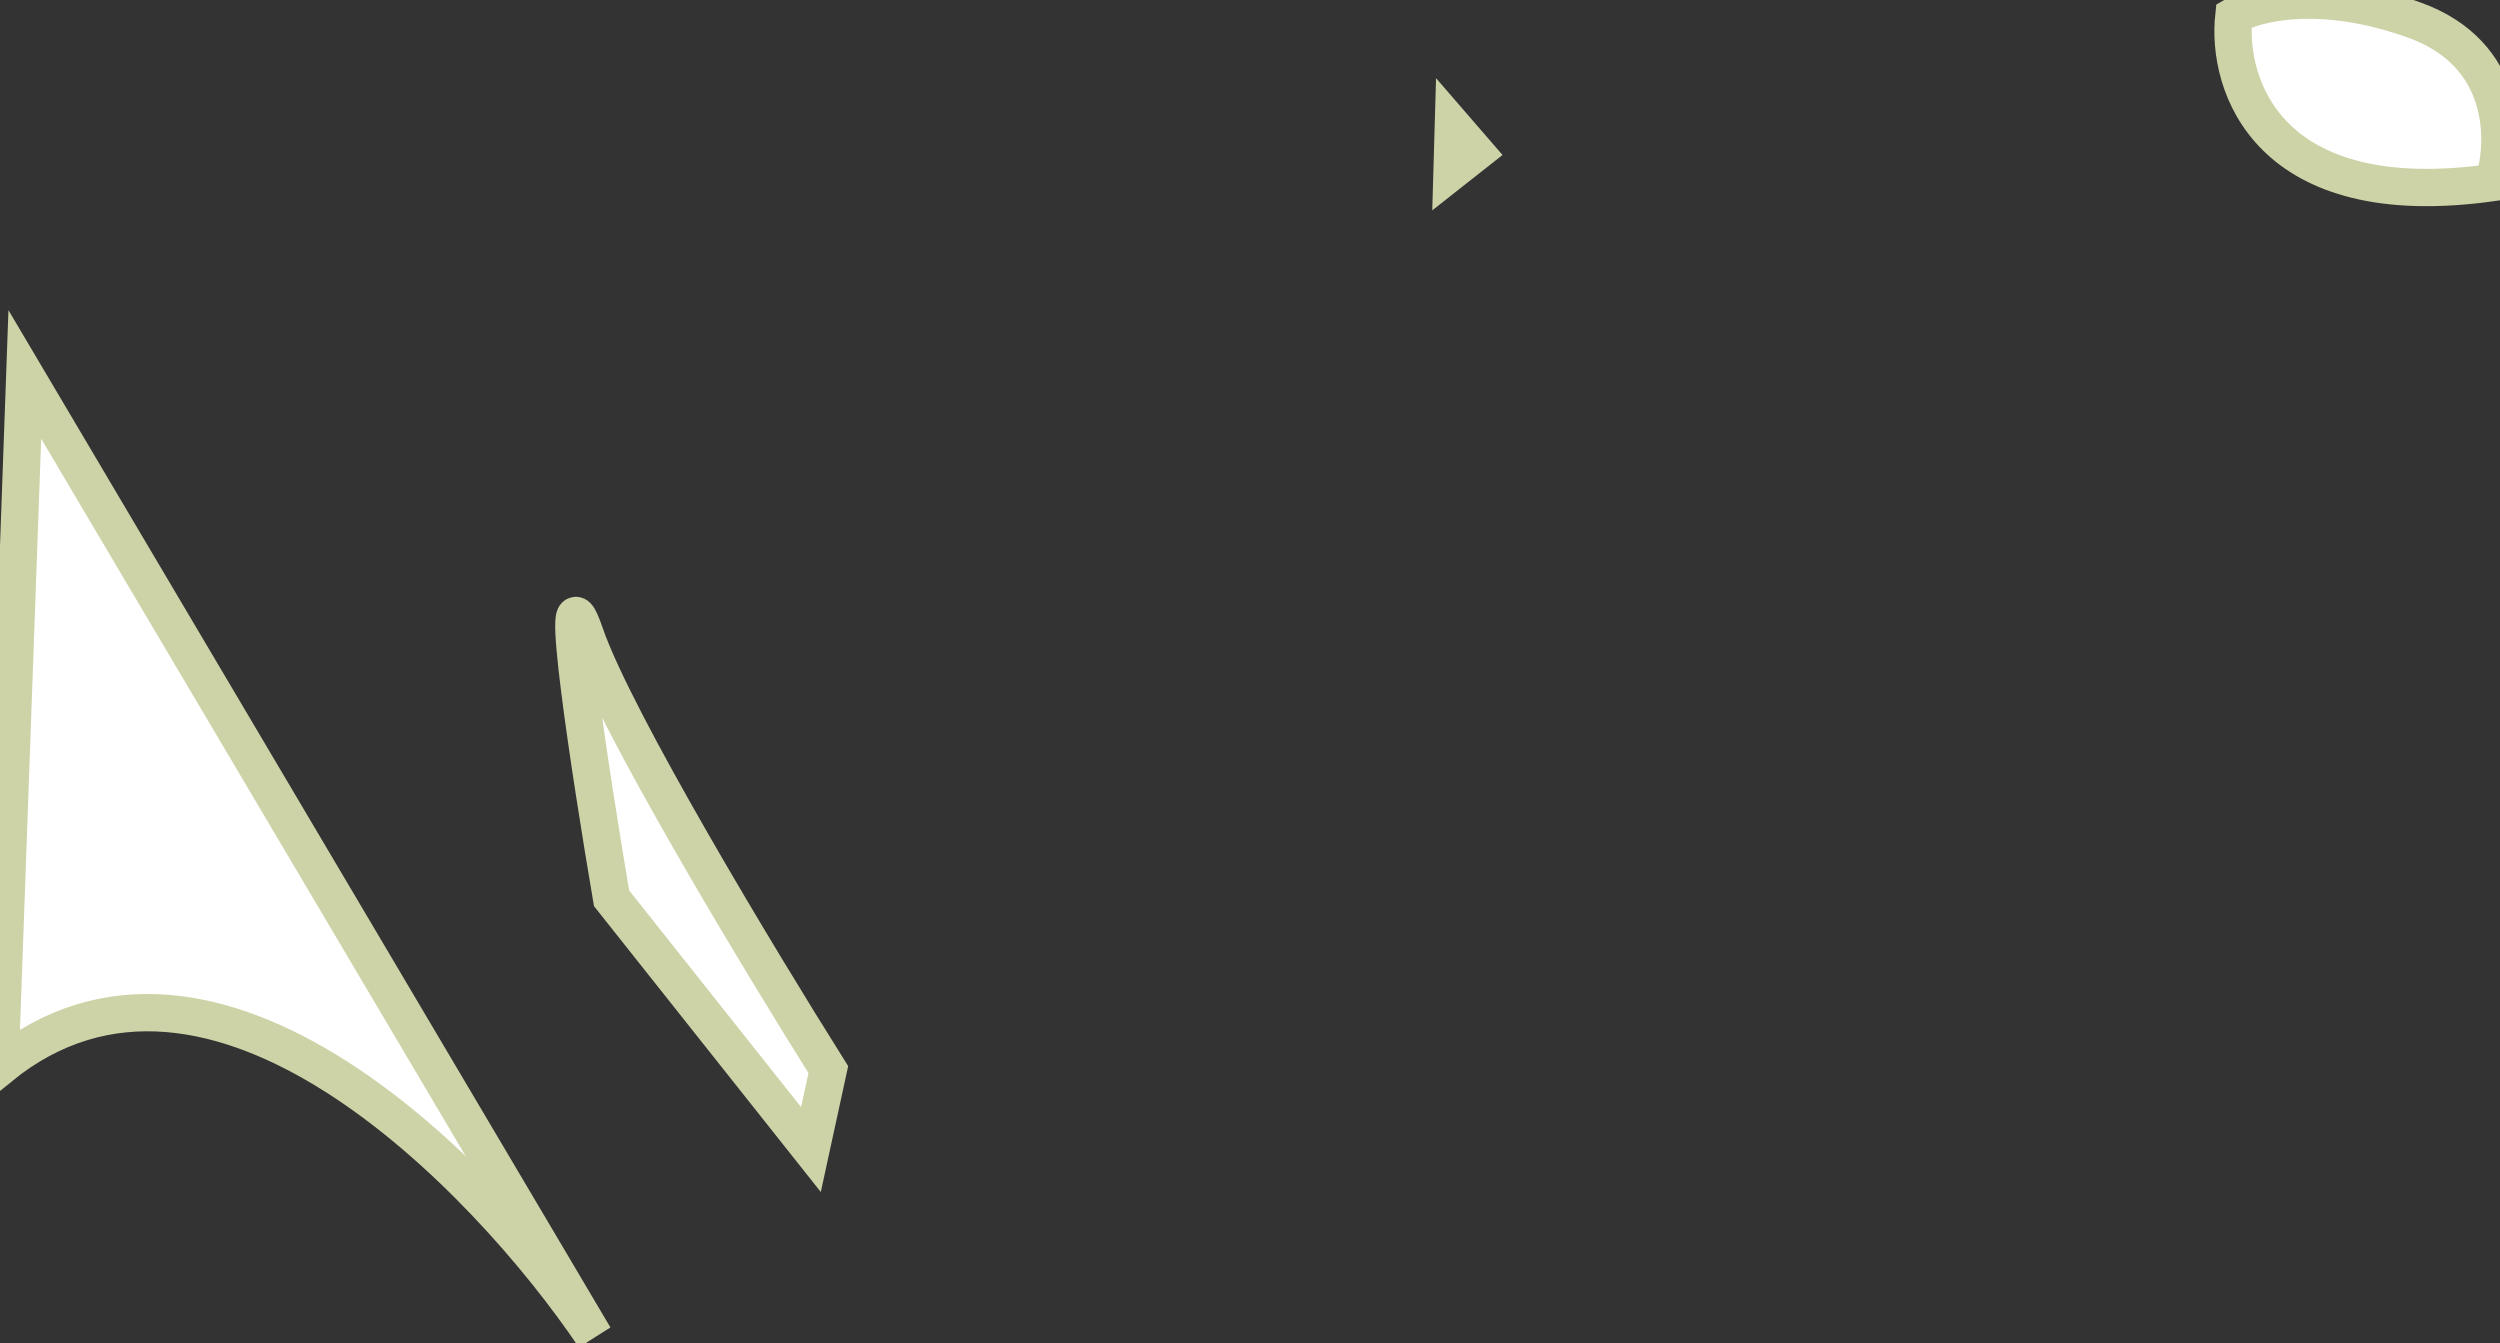 <?xml version="1.0" encoding="UTF-8"?> <svg xmlns="http://www.w3.org/2000/svg" width="67" height="36" viewBox="0 0 67 36" fill="none"><rect x="0" y="0" width="67" height="36" fill="#333333" stroke="none"/> <path d="M0.665 10.035L-0.001 28.591C5.701 23.965 12.995 31.49 15.929 35.83L0.665 10.035Z" fill="white"></path> <path d="M21.733 30.808L16.39 24.074C15.826 20.76 14.895 14.705 15.683 17.001C16.47 19.297 20.355 25.734 22.199 28.665L21.733 30.808Z" fill="white"></path> <path d="M38.949 3.394L38.915 4.583L39.547 4.085L38.949 3.394Z" fill="white"></path> <path d="M59.867 0.422C59.664 2.273 60.772 5.758 66.825 4.889C67.17 3.817 67.229 1.446 64.704 0.538C62.178 -0.37 60.426 0.082 59.867 0.422Z" fill="white"></path> <path d="M0.665 10.035L-0.001 28.591C5.701 23.965 12.995 31.49 15.929 35.83L0.665 10.035Z" stroke="#CDD3A7"></path> <path d="M21.733 30.808L16.39 24.074C15.826 20.76 14.895 14.705 15.683 17.001C16.47 19.297 20.355 25.734 22.199 28.665L21.733 30.808Z" stroke="#CDD3A7"></path> <path d="M38.949 3.394L38.915 4.583L39.547 4.085L38.949 3.394Z" stroke="#CDD3A7"></path> <path d="M59.867 0.422C59.664 2.273 60.772 5.758 66.825 4.889C67.17 3.817 67.229 1.446 64.704 0.538C62.178 -0.37 60.426 0.082 59.867 0.422Z" stroke="#CDD3A7"></path> </svg> 